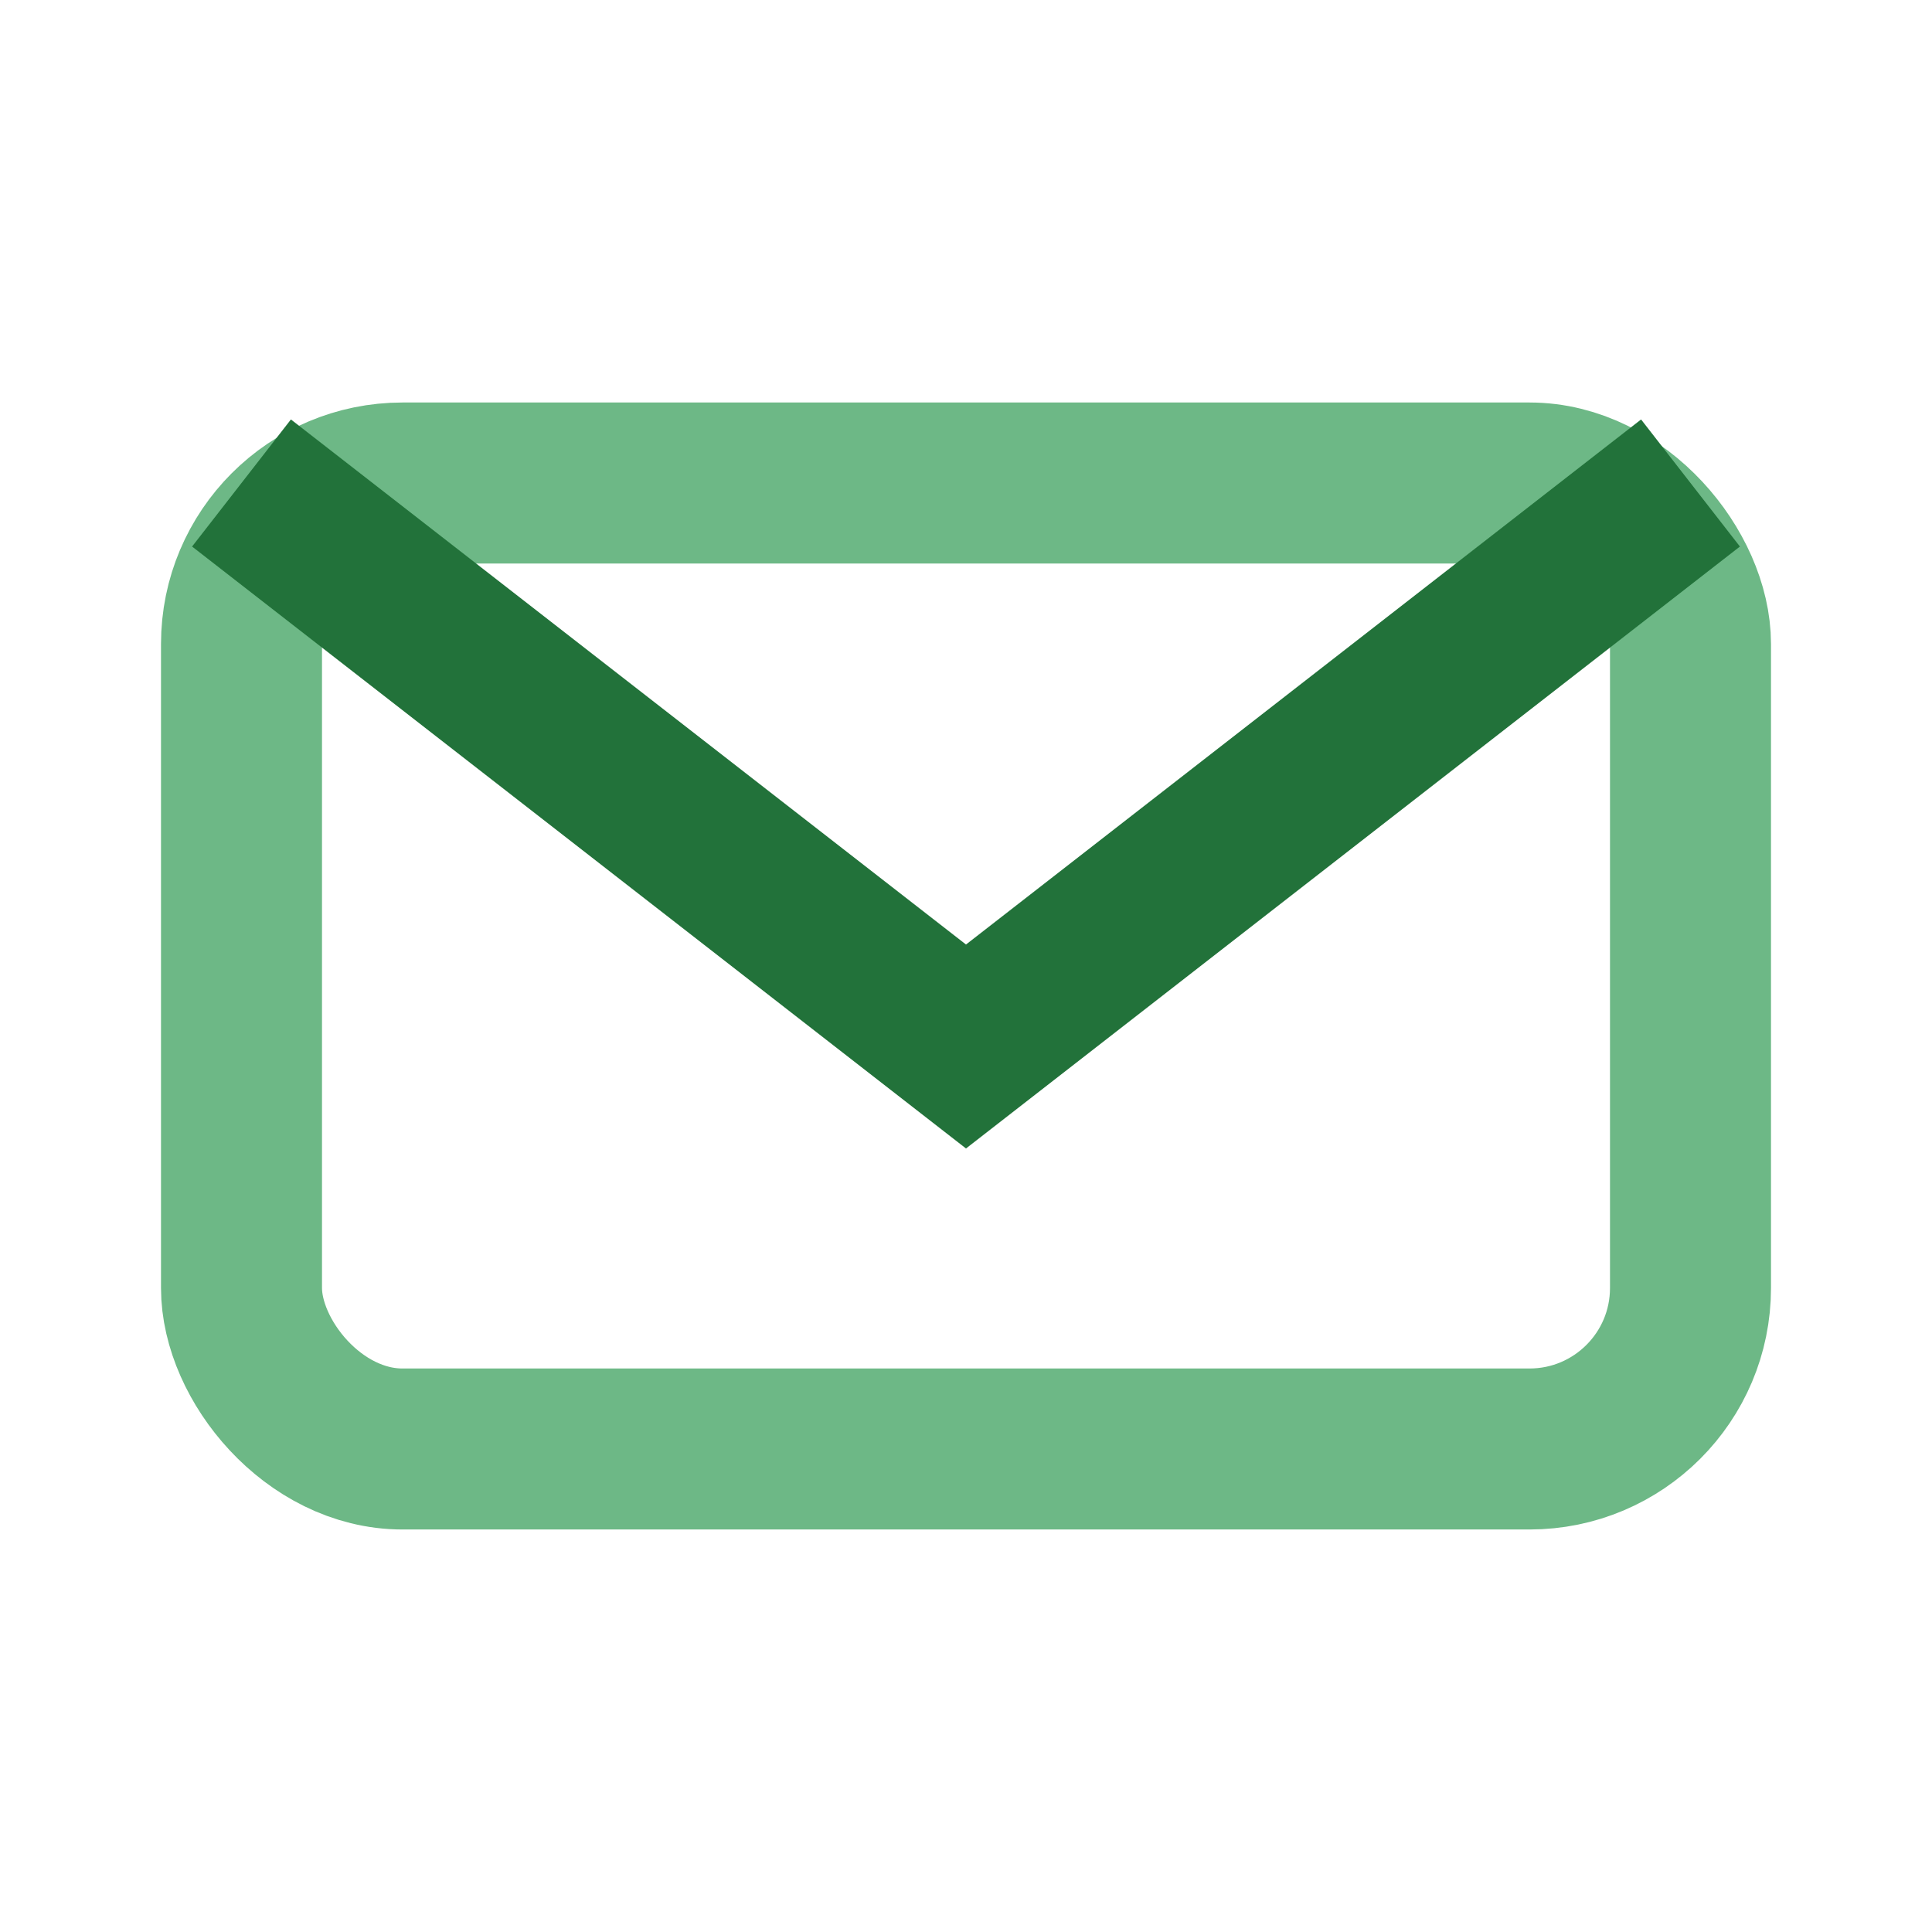 <?xml version="1.0" encoding="UTF-8"?>
<svg xmlns="http://www.w3.org/2000/svg" width="24" height="24" viewBox="0 0 24 24"><rect x="3" y="6" width="18" height="12" rx="2" fill="none" stroke="#6DB886" stroke-width="2"/><path d="M3 6l9 7 9-7" fill="none" stroke="#22723A" stroke-width="2"/></svg>